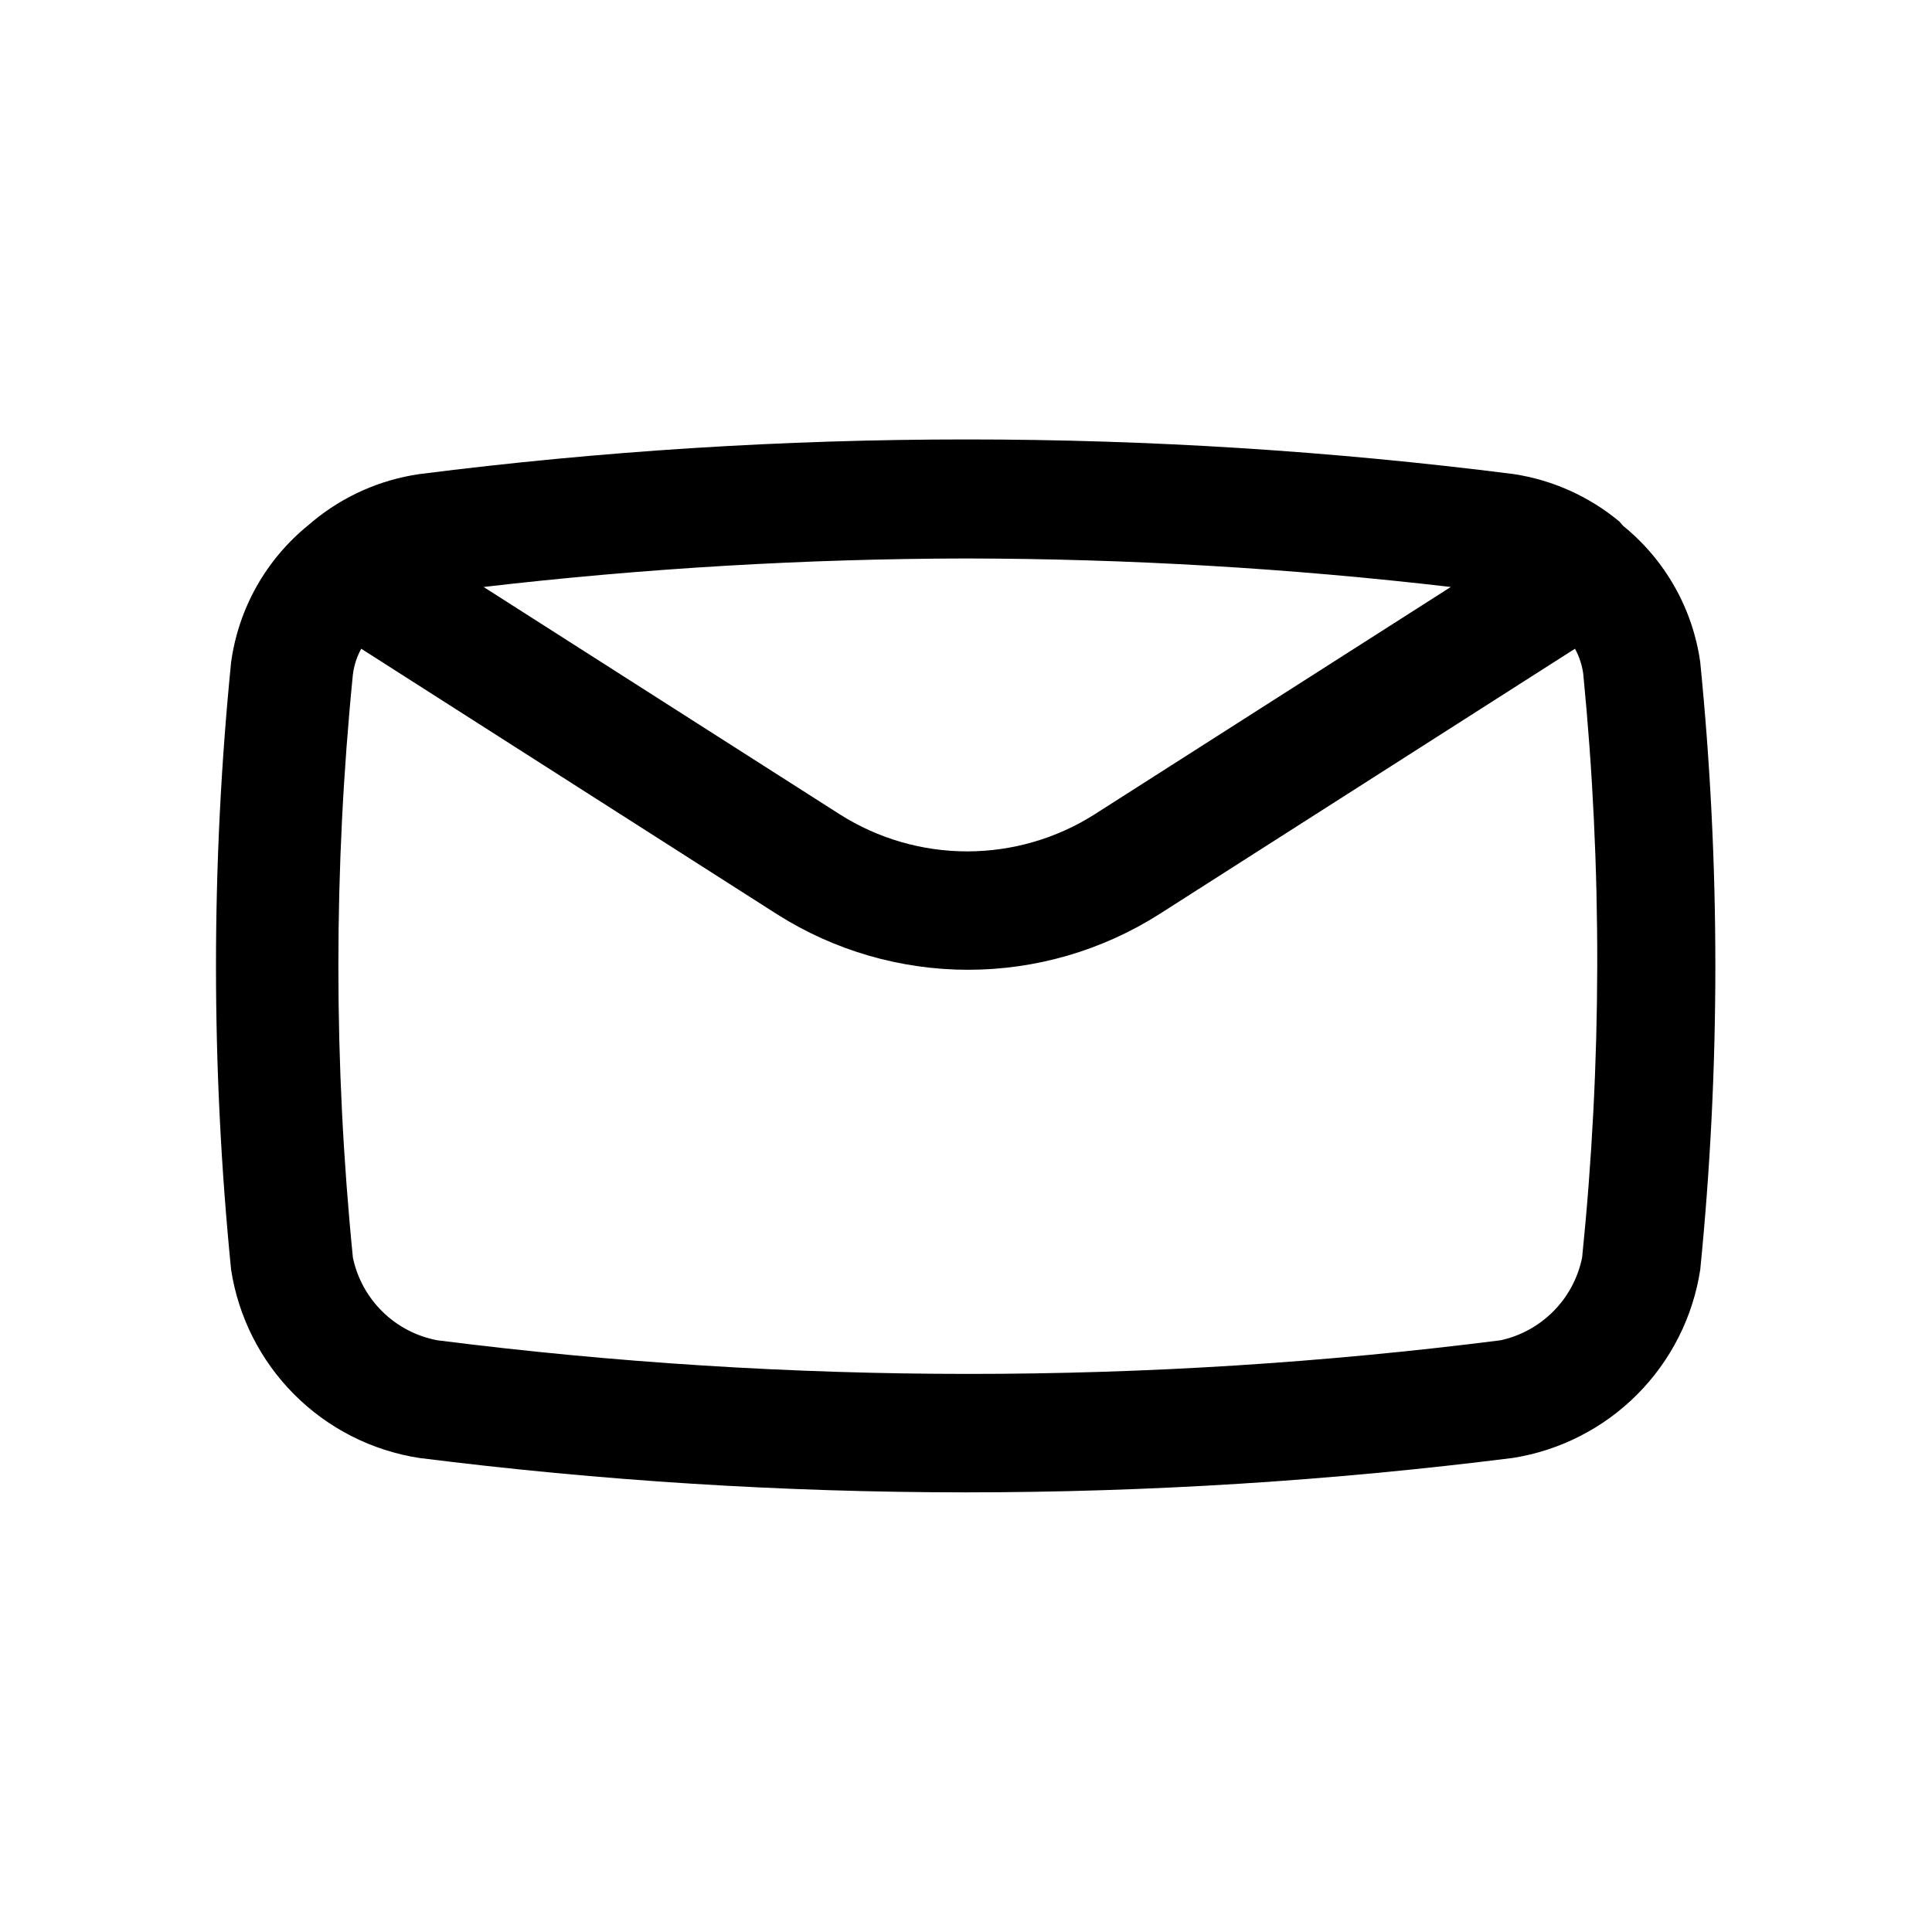 <?xml version="1.0" encoding="UTF-8"?>
<!-- The Best Svg Icon site in the world: iconSvg.co, Visit us! https://iconsvg.co -->
<svg fill="#000000" width="800px" height="800px" version="1.1" viewBox="144 144 512 512" xmlns="http://www.w3.org/2000/svg">
 <path d="m594.59 319.55c-1.984-14.23-9.301-27.172-20.465-36.211l-0.945-1.102c-8.02-6.672-17.711-11.027-28.023-12.598-96.281-12.242-193.73-12.242-290.01 0-10.426 1.508-20.234 5.867-28.34 12.598l-1.102 0.945v-0.004c-11.199 9.082-18.52 22.086-20.465 36.371-5.336 53.5-5.336 107.4 0 160.9 1.918 12.523 7.773 24.113 16.719 33.086 8.945 8.973 20.516 14.863 33.031 16.824 48.098 6.07 96.523 9.117 145 9.133 48.477-0.016 96.906-3.062 145-9.133 12.488-1.992 24.023-7.898 32.938-16.867s14.746-20.539 16.656-33.043c5.336-53.5 5.336-107.4 0-160.9zm-194.59-27.551c42.93 0.062 85.824 2.586 128.47 7.555l-94.465 60.301c-10.078 6.383-21.762 9.77-33.691 9.77s-23.613-3.387-33.691-9.77l-94.465-60.301c42.438-4.945 85.121-7.469 127.84-7.555zm163.27 185.3c-1.094 5.344-3.711 10.258-7.543 14.141-3.828 3.887-8.699 6.574-14.027 7.746-93.562 11.887-188.25 11.887-281.82 0-5.469-1.031-10.512-3.66-14.492-7.555-3.981-3.898-6.715-8.883-7.863-14.332-5.137-51.406-5.137-103.2 0-154.61 0.309-2.375 1.055-4.672 2.203-6.769l110.21 70.375h0.004c15.133 9.605 32.691 14.707 50.617 14.707s35.48-5.102 50.617-14.707l110.21-70.375c1.152 2.098 1.902 4.394 2.203 6.769 5.035 51.418 4.93 103.21-0.312 154.61z"/>
</svg>